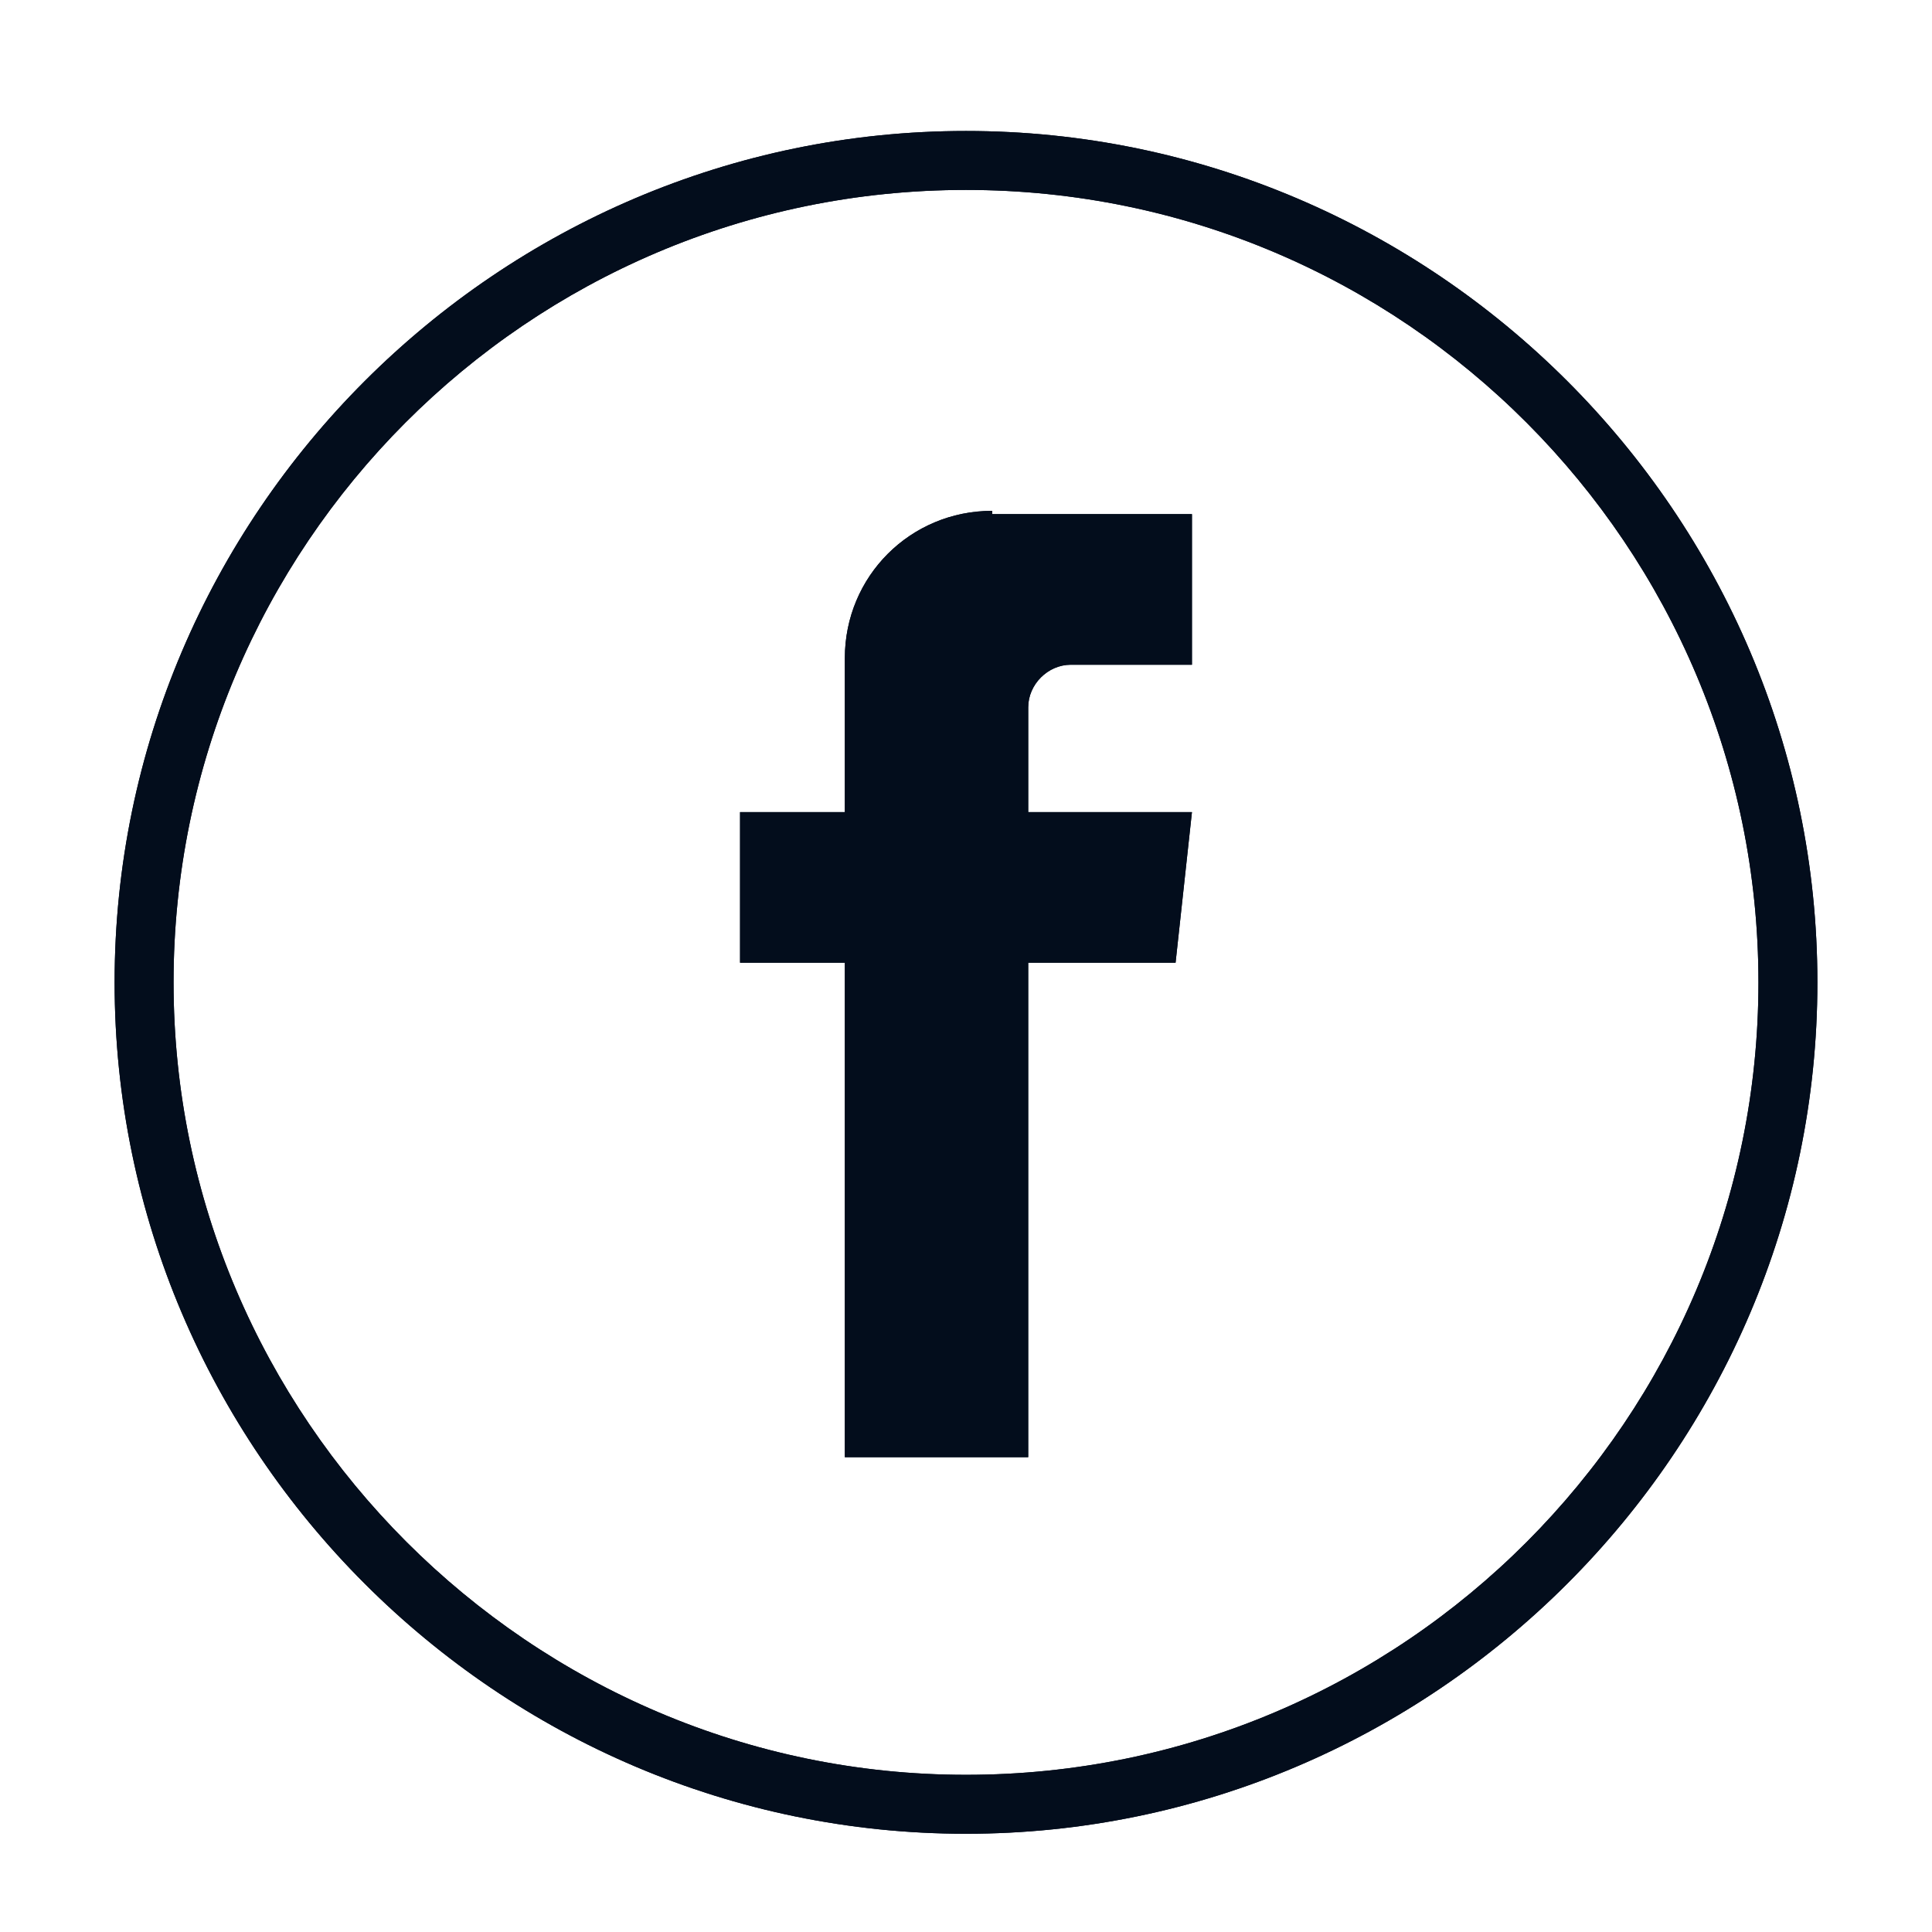 <?xml version="1.0" encoding="UTF-8"?> <!-- Generator: Adobe Illustrator 23.0.3, SVG Export Plug-In . SVG Version: 6.00 Build 0) --> <svg xmlns="http://www.w3.org/2000/svg" xmlns:xlink="http://www.w3.org/1999/xlink" id="Capa_1" x="0px" y="0px" viewBox="0 0 59 59" style="enable-background:new 0 0 59 59;" xml:space="preserve"> <style type="text/css"> .st0{display:none;} .st1{display:inline;fill:#F9E63D;} .st2{display:inline;fill:#030D1C;} .st3{display:inline;} .st4{fill:#030D1C;} .st5{fill:#F9E63D;} .st6{display:none;fill:#F7E43E;} .st7{display:inline;fill:#F7E43E;} .st8{display:inline;fill:#FFFFFF;} </style> <g class="st0"> <path class="st1" d="M47.2,38.4l-4.5,6.5l-3.2-2.6c-0.4-0.3-0.9-0.2-1.1,0.1c-0.3,0.4-0.2,0.9,0.1,1.1l3.9,3.2 c0.1,0.1,0.4,0.2,0.5,0.2c0.1,0,0.1,0,0.1,0c0.2-0.1,0.4-0.2,0.5-0.4l5-7.2c0.2-0.4,0.2-0.9-0.2-1.1C47.9,37.9,47.4,37.9,47.2,38.4 z"></path> <path class="st2" d="M47.8,33.5V17.8V9.7c0-0.5-0.4-0.8-0.8-0.8h-4V6.4c0-0.5-0.4-0.8-0.8-0.8h-5.7c-0.5,0-0.8,0.4-0.8,0.8v2.4 H17.8V6.4c0-0.5-0.4-0.8-0.8-0.8h-5.7c-0.5,0-0.8,0.4-0.8,0.8v2.4h-4C6,8.8,5.6,9.2,5.6,9.7v8.1v33.2c0,0.5,0.4,0.8,0.8,0.8h30.9 c1.6,1,3.5,1.6,5.6,1.6c5.8,0,10.5-4.7,10.5-10.5C53.5,38.8,51.2,35.3,47.8,33.5z M37.3,7.3h4v2.4v2.4h-4V9.7V7.3z M12.2,7.3h4v2.4 v2.4h-4V9.7V7.3z M7.4,10.5h3.2v2.4c0,0.5,0.4,0.8,0.8,0.8h5.7c0.5,0,0.8-0.4,0.8-0.8v-2.4h17.8v2.4c0,0.5,0.4,0.8,0.8,0.8h5.7 c0.5,0,0.8-0.4,0.8-0.8v-2.4h3.2v6.5H7.4L7.4,10.5L7.4,10.5z M7.4,50.2V18.6h38.8v14.3c-0.2-0.1-0.3-0.1-0.5-0.1 c-0.2-0.1-0.3-0.1-0.5-0.1c-0.1-0.1-0.3-0.1-0.4-0.1c-0.2-0.1-0.4-0.1-0.6-0.1c-0.1,0-0.2,0-0.4-0.1c-0.3,0-0.6-0.1-0.9-0.1 c-0.3,0-0.5,0-0.8,0.1v-0.8v-1.6v-7.3h-7.3h-1.6h-5.7h-1.6h-5.7h-1.6h-7.3v7.3v1.6v5.7v1.6v7.3h7.3h1.6h5.7h1.6H33 c0,0.1,0.1,0.1,0.1,0.2c0.1,0.2,0.1,0.4,0.2,0.6c0.1,0.1,0.1,0.2,0.1,0.3c0.1,0.2,0.2,0.4,0.3,0.6c0.1,0.1,0.1,0.2,0.2,0.2 c0.1,0.2,0.2,0.4,0.4,0.6c0.1,0.1,0.1,0.1,0.2,0.2c0.1,0.2,0.3,0.4,0.5,0.6c0.1,0.1,0.1,0.1,0.2,0.2c0.1,0.1,0.2,0.3,0.4,0.4 L7.4,50.2L7.4,50.2z M38.4,33.4c-0.1,0.1-0.2,0.1-0.2,0.1c-0.2,0.1-0.3,0.2-0.5,0.2c-0.1,0.1-0.2,0.2-0.4,0.2 c-0.1,0.1-0.2,0.2-0.4,0.2c-0.1,0.1-0.3,0.2-0.4,0.3c-0.1,0.1-0.2,0.2-0.3,0.2c-0.1,0.1-0.3,0.2-0.4,0.4c-0.1,0.1-0.2,0.2-0.3,0.2 c-0.1,0.2-0.3,0.3-0.4,0.5C35,35.9,35,36,34.9,36v-4.6h5.7v1.1c0,0,0,0-0.1,0C39.8,32.8,39.1,33.1,38.4,33.4z M32.9,39.8 c0,0.1-0.1,0.2-0.1,0.3c-0.1,0.2-0.1,0.5-0.2,0.7c-0.1,0.2-0.1,0.4-0.1,0.6c0,0.2-0.1,0.3-0.1,0.5c-0.1,0.4-0.1,0.7-0.1,1.1 c0,0.3,0,0.6,0.1,0.9c0,0.1,0,0.1,0,0.2c0,0.1,0.1,0.2,0.1,0.4l0,0c0,0.1,0,0.1,0,0.2h-5v-5.7h5.7l0,0v0.1 C33.1,39.2,33,39.5,32.9,39.8z M13,38.8h5.7v5.6H13V38.8z M13,31.5h5.7v5.7H13V31.5z M40.5,29.9h-5.7v-5.7h5.7V29.9z M33.3,29.9 h-5.7v-5.7h5.7V29.9z M33.3,37.2h-5.7v-5.7h5.7V37.2z M20.3,31.5H26v5.7h-5.7V31.5z M26,29.9h-5.7v-5.7H26V29.9z M18.7,29.9H13 v-5.7h5.7V29.9z M20.3,38.8H26v5.6h-5.7V38.8z M43,51.7c-1.8,0-3.5-0.5-4.9-1.5c-0.3-0.2-0.5-0.4-0.8-0.6c-0.1-0.1-0.2-0.2-0.2-0.2 c-0.2-0.1-0.3-0.3-0.5-0.5c-0.1-0.1-0.2-0.2-0.3-0.3c-0.1-0.2-0.2-0.3-0.4-0.5c-0.1-0.1-0.2-0.2-0.2-0.3c-0.2-0.2-0.4-0.5-0.5-0.8 c-0.1-0.1-0.1-0.1-0.1-0.2c-0.1-0.2-0.2-0.5-0.4-0.7c-0.1-0.1-0.1-0.2-0.1-0.3c-0.1-0.2-0.1-0.4-0.2-0.6c0-0.1,0-0.1-0.1-0.2 c-0.1-0.4-0.2-0.7-0.2-1.1v-0.1c-0.1-0.4-0.1-0.7-0.1-1.1c0-0.3,0-0.6,0.1-0.9v-0.1c0.1-0.3,0.1-0.5,0.1-0.8V41 c0.1-0.3,0.1-0.5,0.2-0.8c0-0.1,0-0.1,0.1-0.1c0.1-0.2,0.2-0.5,0.3-0.8c0.1-0.2,0.2-0.5,0.4-0.7l0.1-0.1c0.1-0.1,0.1-0.1,0.1-0.2 c0.1-0.2,0.3-0.5,0.5-0.7c0.1-0.1,0.1-0.1,0.1-0.2c0.1-0.2,0.3-0.4,0.5-0.5c0.1-0.1,0.1-0.1,0.2-0.2c0.2-0.2,0.4-0.4,0.5-0.5 c0.1-0.1,0.1-0.1,0.2-0.2c0.2-0.2,0.4-0.4,0.6-0.5c0.1,0,0.1-0.1,0.1-0.1c1.1-0.7,2.3-1.2,3.6-1.5l0,0c0.5-0.1,0.9-0.1,1.5-0.1 c0.3,0,0.6,0,0.9,0.1c0.1,0,0.1,0,0.1,0c0.3,0.1,0.5,0.1,0.8,0.1c0.1,0,0.1,0,0.1,0c0.3,0.1,0.5,0.1,0.8,0.2h0.1 c0.3,0.1,0.5,0.2,0.8,0.4c3.1,1.4,5.2,4.5,5.2,8.1C51.9,47.7,47.9,51.7,43,51.7z"></path> </g> <g class="st0"> <path class="st2" d="M52,35.6l1.4-1.4c0.9-0.9,0.9-2.3,0-3.2c-0.4-0.4-1-0.6-1.6-0.6c-0.5,0-0.9,0.1-1.3,0.4l-0.3-1l1.5-1.5 c0.9-0.9,0.9-2.3,0-3.2c-0.8-0.8-2.1-0.9-3-0.2l-1.8-6.1c0.7-0.7,1.4-1.4,2.1-2.1c1.9-1.9,3.4-3.9,4.3-5.6c1.5-2.9,0.9-4.5,0.1-5.3 C52.5,4.8,51,4.2,48,5.7c-1.8,0.9-3.8,2.5-5.6,4.3c-0.6,0.6-1.3,1.3-2.1,2.1l-6.1-1.8c0.7-0.9,0.6-2.2-0.2-3 c-0.9-0.9-2.3-0.9-3.2,0l-1.5,1.5l-1-0.3c0.2-0.4,0.4-0.8,0.4-1.3c0-0.6-0.2-1.2-0.6-1.6c-0.9-0.9-2.3-0.9-3.2,0L23.4,7l-7.2-2.2 c-0.2-0.1-0.5,0-0.7,0.2l-1.9,1.9c-0.3,0.3-0.3,0.8,0.1,1.1l18.2,13.4C27.8,26,23.8,30.6,21.1,34l-5.4-2.1 c-0.3-0.1-0.6-0.1-0.8,0.2l-2.2,2.2c-0.3,0.3-0.3,0.8,0,1.1l11,11c0.3,0.3,0.8,0.3,1.1,0l2.2-2.2c0.2-0.2,0.3-0.5,0.2-0.8L25.1,38 c3.3-2.8,8-6.7,12.6-10.9l1.5,2c0.2,0.4,0.8,0.4,1.1,0.1c0.2-0.2,0.3-0.6,0.1-0.9l-1.5-2.1c2.4-2.2,4.8-4.3,7-6.4l6.9,23.1 l-0.9,0.9l-9.4-13c-0.2-0.4-0.7-0.4-1-0.2c-0.4,0.2-0.4,0.7-0.2,1l10,13.6c0.2,0.4,0.8,0.4,1.1,0.1l1.9-1.9 c0.2-0.2,0.2-0.5,0.2-0.7L52,35.6z M31.9,8.2c0.3-0.3,0.9-0.3,1.2,0c0.4,0.4,0.4,0.8,0,1.2l-0.4,0.4l-1.8-0.5L31.9,8.2z M25.8,6.5 c0.4-0.4,0.8-0.4,1.2,0c0.4,0.4,0.4,0.8,0,1.2l-0.2,0.2l-1.8-0.5L25.8,6.5z M15.2,7.2l0.9-0.9l23.1,6.9c-2.1,2.2-4.2,4.6-6.4,7 L15.2,7.2z M15.5,33.3L20,35c-1.1,1.3-2,2.3-2.5,3l-3.3-3.3L15.5,33.3z M18.6,39.1c2.5-3.1,16-19.2,24.9-28.2 c1.8-1.8,3.7-3.2,5.3-4c1.2-0.6,2.8-1.2,3.6-0.4c0.8,0.8,0.3,2.4-0.4,3.6c-0.8,1.6-2.3,3.5-4,5.3C39.2,24.3,23,37.8,19.9,40.4 L18.6,39.1z M25.6,43.4l-1.3,1.3l-3.3-3.3c0.6-0.5,1.6-1.3,3-2.5L25.6,43.4z M51.2,31.9c0.4-0.4,0.8-0.4,1.2,0 c0.4,0.4,0.4,0.8,0,1.2L51.5,34L51,32.2L51.2,31.9z M49.5,25.8c0.4-0.4,0.8-0.4,1.2,0c0.3,0.3,0.3,0.9,0,1.2l-1,1l-0.5-1.8 L49.5,25.8z"></path> <path class="st1" d="M48.6,46.8L42.3,53c-0.3,0.3-0.3,0.7-0.1,1c0.3,0.3,0.8,0.4,1.1,0.1l6.2-6.2c0.3-0.3,0.3-0.8,0-1.1 C49.3,46.5,48.8,46.5,48.6,46.8z"></path> <path class="st1" d="M46.4,44.7c0.3-0.3,0.3-0.8,0-1.1c-0.3-0.3-0.8-0.3-1.1,0l-3.9,3.9c-0.3,0.3-0.3,0.7-0.1,1 c0.3,0.3,0.8,0.4,1.1,0.1L46.4,44.7z"></path> <path class="st1" d="M44.1,40.8c0.3-0.3,0.3-0.8,0-1.1s-0.8-0.3-1.1,0l-2.8,2.8c-0.3,0.3-0.3,0.7-0.1,1c0.3,0.3,0.8,0.4,1.1,0.1 L44.1,40.8z"></path> <path class="st1" d="M12.1,9.7c-0.3-0.3-0.8-0.3-1.1,0l-6.2,6.2c-0.3,0.3-0.3,0.8,0,1.1c0.3,0.3,0.8,0.3,1.1,0l6.2-6.2 C12.4,10.4,12.4,10,12.1,9.7z"></path> <path class="st1" d="M15.2,12.8c-0.3-0.3-0.8-0.3-1.1,0l-3.9,3.9c-0.3,0.3-0.3,0.7-0.1,1c0.3,0.3,0.8,0.4,1.1,0.1l3.9-3.9 C15.5,13.6,15.5,13.1,15.2,12.8z"></path> <path class="st1" d="M15.3,19c0.3,0.3,0.8,0.3,1.1,0l2.8-2.8c0.3-0.3,0.3-0.8,0-1.1c-0.3-0.3-0.8-0.3-1.1,0l-2.8,2.8 C15.1,18.2,15.1,18.7,15.3,19z"></path> </g> <g class="st0"> <g class="st3"> <g> <path class="st4" d="M19.4,27.3H14c-0.4,0-0.8,0.4-0.8,0.8v7.7c0,0.4,0.4,0.8,0.8,0.8h5.4c0.4,0,0.8-0.4,0.8-0.8V28 C20.2,27.6,19.9,27.3,19.4,27.3z M18.6,35h-3.8v-6.2h3.8V35L18.6,35z"></path> </g> </g> <g class="st3"> <g> <path class="st4" d="M32.5,27.3h-5.4c-0.4,0-0.8,0.4-0.8,0.8v7.7c0,0.4,0.4,0.8,0.8,0.8h5.4c0.4,0,0.8-0.4,0.8-0.8V28 C33.3,27.6,32.9,27.3,32.5,27.3z M31.7,35h-3.8v-6.2h3.8V35z"></path> </g> </g> <g class="st3"> <g> <path class="st4" d="M32.5,39.5h-5.4c-0.4,0-0.8,0.4-0.8,0.8V48c0,0.4,0.4,0.8,0.8,0.8h5.4c0.4,0,0.8-0.4,0.8-0.8v-7.7 C33.3,39.9,32.9,39.5,32.5,39.5z M31.7,47.2h-3.8v-6.2h3.8V47.2z"></path> </g> </g> <g class="st3"> <g> <path class="st4" d="M44.8,27.3h-5.4c-0.4,0-0.8,0.4-0.8,0.8v7.7c0,0.4,0.4,0.8,0.8,0.8h5.4c0.4,0,0.8-0.4,0.8-0.8V28 C45.6,27.6,45.2,27.3,44.8,27.3z M44,35h-3.8v-6.2H44V35z"></path> </g> </g> <g class="st3"> <g> <path class="st4" d="M19.4,39.5H14c-0.4,0-0.8,0.4-0.8,0.8V48c0,0.4,0.4,0.8,0.8,0.8h5.4c0.4,0,0.8-0.4,0.8-0.8v-7.7 C20.2,39.9,19.9,39.5,19.4,39.5z M18.6,47.2h-3.8v-6.2h3.8V47.2L18.6,47.2z"></path> </g> </g> <g class="st3"> <g> <path class="st4" d="M44.8,39.5h-5.4c-0.4,0-0.8,0.4-0.8,0.8V48c0,0.4,0.4,0.8,0.8,0.8h5.4c0.4,0,0.8-0.4,0.8-0.8v-7.7 C45.6,39.9,45.2,39.5,44.8,39.5z M44,47.2h-3.8v-6.2H44V47.2z"></path> </g> </g> <g class="st3"> <g> <path class="st4" d="M49.4,51.1V24.9h0.8c0.4,0,0.8-0.4,0.8-0.8v-3.8c0-0.4-0.4-0.8-0.8-0.8h-0.8v-3.1c0-0.4-0.4-0.8-0.8-0.8 h-1.5V7.3c0-0.4-0.4-0.8-0.8-0.8H12.5c-0.4,0-0.8,0.4-0.8,0.8v8.4h-1.5c-0.4,0-0.8,0.4-0.8,0.8v3.1H8.7c-0.4,0-0.8,0.4-0.8,0.8 v3.8c0,0.4,0.4,0.8,0.8,0.8h0.8V51H6.4v1.5h3.8h38.4h3.9V51L49.4,51.1L49.4,51.1z M13.3,8h32.3v7.7H13.3V8z M11,17.2h1.5h33.8 h1.5v2.3H10.9L11,17.2L11,17.2z M47.9,51.1H11V24.9h36.9V51.1L47.9,51.1z M10.2,23.4H9.4v-2.3h0.8h38.4h0.8v2.3h-0.8H10.2 L10.2,23.4z"></path> </g> </g> <g class="st3"> <g> <path class="st5" d="M28.2,10.7c-0.1-0.3-0.3-0.6-0.5-0.8c-0.2-0.2-0.5-0.4-0.8-0.5c-0.3-0.1-0.6-0.2-1.1-0.2 c-0.4,0-0.7,0.1-1.1,0.2c-0.3,0.1-0.6,0.3-0.8,0.5c-0.2,0.2-0.4,0.5-0.5,0.8c-0.1,0.3-0.2,0.6-0.2,1c0,0.4,0.1,0.7,0.2,1 c0.1,0.3,0.3,0.6,0.5,0.8c0.2,0.2,0.5,0.4,0.8,0.5c0.3,0.1,0.6,0.2,1.1,0.2c0.4,0,0.7-0.1,1.1-0.2c0.3-0.1,0.6-0.3,0.8-0.5 c0.2-0.2,0.4-0.5,0.5-0.8c0.1-0.3,0.2-0.6,0.2-1C28.4,11.3,28.4,11,28.2,10.7z M27.3,12.4c-0.1,0.2-0.2,0.4-0.3,0.5 c-0.1,0.2-0.3,0.3-0.5,0.4c-0.2,0.1-0.4,0.1-0.6,0.1c-0.2,0-0.5-0.1-0.6-0.1s-0.4-0.2-0.5-0.4s-0.2-0.4-0.3-0.5 c-0.1-0.2-0.1-0.5-0.1-0.8c0-0.3,0.1-0.5,0.1-0.8c0.1-0.2,0.2-0.4,0.3-0.5c0.1-0.1,0.3-0.3,0.5-0.4c0.2-0.1,0.4-0.1,0.6-0.1 c0.2,0,0.5,0.1,0.6,0.1c0.2,0.1,0.4,0.2,0.5,0.4s0.2,0.4,0.3,0.5c0.1,0.2,0.1,0.5,0.1,0.8C27.4,12,27.4,12.2,27.3,12.4z"></path> </g> </g> <g class="st3"> <g> <polygon class="st5" points="21.7,9.2 21.7,11.4 19.3,11.4 19.3,9.2 18.4,9.2 18.4,14.2 19.3,14.2 19.3,12 21.7,12 21.7,14.2 22.6,14.2 22.6,9.2 "></polygon> </g> </g> <g class="st3"> <g> <polygon class="st5" points="37.9,13.4 37.9,9.2 37,9.2 37,14.2 39.9,14.2 39.9,13.4 "></polygon> </g> </g> <g class="st3"> <g> <polygon class="st5" points="28.4,9.2 28.4,10 30,10 30,14.2 30.9,14.2 30.9,10 32.4,10 32.4,9.2 "></polygon> </g> </g> <g class="st3"> <g> <polygon class="st5" points="36.1,9.9 36.1,9.2 33,9.2 33,14.2 36.1,14.2 36.1,13.4 34,13.4 34,12 35.7,12 35.7,11.3 34,11.3 34,9.9 "></polygon> </g> </g> </g> <g class="st0"> <path class="st2" d="M47.1,14.9c0.4-0.2,0.5-0.7,0.2-1.1l-4.2-7.7c-0.2-0.4-0.7-0.6-1.1-0.4L2.7,26.8c-0.4,0.2-0.5,0.7-0.2,1.1 l4.2,7.7c0.2,0.4,0.7,0.6,1.1,0.4c1.9-1.1,4.5-0.1,5.6,2.1c1.2,2.2,0.6,4.8-1.3,5.9c-0.4,0.2-0.5,0.7-0.2,1.1l4.2,7.7 c0.2,0.4,0.6,0.6,1,0.5l0,0l37.8-13.7c0.1,0,0.1,0,0.1-0.1c0.4-0.2,0.5-0.7,0.2-1.1l-2.3-4.3l3.7-2c0.4-0.2,0.5-0.7,0.2-1.1 l-4.1-7.7c-0.2-0.4-0.7-0.6-1.1-0.4C49.5,24,47,23,45.8,20.8C44.6,18.6,45.2,16,47.1,14.9L47.1,14.9z M53.2,38.3l-25.6,9.3 l23.8-12.8L53.2,38.3z M44.4,21.5c1.5,2.8,4.5,4.1,7.1,3.2l3.4,6.3l-10.3,5.5l-0.9-1.6c-0.2-0.4-0.7-0.6-1.1-0.4s-0.5,0.7-0.2,1.1 l0.9,1.6L16.9,51.4l-3.4-6.3c2.4-1.8,2.8-5.6,0.8-8.4c-1.6-2.3-4.3-3.3-6.6-2.5L4.2,28l26.4-14.2l0.9,1.6c0.2,0.4,0.7,0.6,1.1,0.4 c0.4-0.2,0.5-0.7,0.2-1.1l-0.9-1.6l10.3-5.5l3.4,6.3C43.4,15.5,42.9,18.8,44.4,21.5L44.4,21.5z"></path> <path class="st2" d="M33.9,18.3c-0.4,0.2-0.5,0.7-0.2,1.1l2.2,4c0.2,0.4,0.7,0.6,1.1,0.4c0.4-0.2,0.5-0.7,0.2-1.1l-2.2-4 C34.8,18.3,34.3,18.2,33.9,18.3z"></path> <path class="st2" d="M38.3,26.4c-0.4,0.2-0.5,0.7-0.2,1.1l2.2,4c0.2,0.4,0.7,0.6,1.1,0.4c0.4-0.2,0.5-0.7,0.2-1.1l-2.2-4 C39.1,26.4,38.6,26.2,38.3,26.4L38.3,26.4z"></path> <path class="st2" d="M16.6,34.2l5.6-3c0.4-0.2,0.5-0.7,0.2-1.1L19,23.7c-0.2-0.4-0.7-0.6-1.1-0.4l-5.6,3c-0.4,0.2-0.5,0.7-0.2,1.1 l3.4,6.4C15.7,34.2,16.2,34.4,16.6,34.2z M13.8,27.5l4.3-2.3l2.6,4.9l-4.3,2.3L13.8,27.5z"></path> <path class="st1" d="M32.9,28.3l-15.2,8.2c-0.4,0.2-0.5,0.7-0.2,1.1c0.2,0.4,0.7,0.6,1.1,0.4l15.2-8.2c0.4-0.2,0.5-0.7,0.2-1.1 C33.8,28.3,33.3,28.1,32.9,28.3z"></path> <path class="st1" d="M30.9,24.6l-6,3.2c-0.4,0.2-0.5,0.7-0.2,1.1s0.7,0.6,1.1,0.4l6-3.2c0.4-0.2,0.5-0.7,0.2-1.1 C31.8,24.6,31.3,24.3,30.9,24.6z"></path> <path class="st1" d="M35,32.1l-15.2,8.2c-0.4,0.2-0.5,0.7-0.2,1.1c0.2,0.4,0.7,0.6,1.1,0.4l15.2-8.2c0.4-0.2,0.5-0.7,0.2-1.1 C35.9,32.1,35.3,32,35,32.1z"></path> <path class="st1" d="M37,35.9l-15.2,8.2c-0.4,0.2-0.5,0.7-0.2,1.1s0.7,0.6,1.1,0.4l15.2-8.2c0.4-0.2,0.5-0.7,0.2-1.1 S37.4,35.8,37,35.9z"></path> <path class="st1" d="M28.9,20.7l-6,3.2c-0.4,0.2-0.5,0.7-0.2,1.1s0.7,0.6,1.1,0.4l6-3.2c0.4-0.2,0.5-0.7,0.2-1.1 C29.7,20.7,29.2,20.5,28.9,20.7z"></path> </g> <g class="st0"> <path class="st2" d="M50.6,37h2.9c2.6,0,4.8-2.2,4.8-5v-6.9c0-2.8-2.2-5-4.8-5h-2.9v-1c0-0.5-0.4-1-0.9-1h-25c-0.5,0-0.9,0.5-0.9,1 v12.1c-0.4-0.1-0.6-0.2-1-0.2h-3.9c-1.2,0-2.3,0.8-2.7,2h-3.1c-1.4,0-2.6,1.1-2.8,2.5L4,40.3c-0.9,0.8-1.5,1.9-1.5,3.2v0.5H1.6 c-0.5,0-0.9,0.5-0.9,1v3c0,2.2,1.7,4,3.9,4h50c2.1,0,3.9-1.8,3.9-4v-3c0-0.5-0.4-1-0.9-1H47.3C49.4,42.3,50.6,39.7,50.6,37z M50.6,26.1h1.9V31h-1.9V26.1z M50.6,33h1.9c1.1,0,1.9-0.9,1.9-2v-5c0-1.1-0.9-2-1.9-2h-1.9v-2h2.9c1.6,0,2.9,1.3,2.9,3v7 c0,1.6-1.3,3-2.9,3h-2.9V33z M25.6,35h2.9c0.5,0,0.9,0.5,0.9,1v8h-3.8V35z M17.9,34c0-0.5,0.4-1,0.9-1h3.9c0.5,0,0.9,0.5,0.9,1v10 h-5.8C17.9,44,17.9,34,17.9,34z M12.1,36c0-0.5,0.4-1,0.9-1h2.9v9h-3.8V36z M4.4,43.4c0-0.6,0.3-1.2,0.8-1.6l5-3.9v6H4.4 C4.4,44,4.4,43.4,4.4,43.4z M56.4,46v2c0,1.1-0.9,2-1.9,2h-50c-1.1,0-1.9-0.9-1.9-2v-2H56.4z M31.3,43.9V38l5,3.9 c0.5,0.4,0.8,0.9,0.8,1.6v0.5h-4.8C32,44,31.7,43.9,31.3,43.9z M41.9,44h-2.9v-0.5c0-1.2-0.6-2.4-1.5-3.2l-6.2-4.8 c-0.2-1.4-1.5-2.5-2.8-2.5h-2.9V20.1h15.4v2.3l-3.3,1.7c-0.4,0.2-0.5,0.5-0.5,0.9v9c0,0.5,0.4,1,0.9,1h7.7c0.5,0,0.9-0.5,0.9-1v-9 c0-0.4-0.2-0.7-0.5-0.9l-3.3-1.7v-2.3h5.8V37C48.6,40.9,45.6,44,41.9,44z M41.9,24.2l2.9,1.5V33h-5.8v-7.3L41.9,24.2z"></path> <polygon class="st1" points="44.8,25.7 44.8,33 39.1,33 39.1,25.7 41.9,24.2 "></polygon> <path class="st2" d="M42.9,16.1h1.9c0-0.6,0.3-1.2,0.7-1.6c0.8-0.8,1.2-1.8,1.2-2.9s-0.5-2.2-1.2-2.9c-0.5-0.4-0.7-0.9-0.7-1.6 h-1.9c0,1.1,0.4,2.2,1.2,2.9c0.4,0.5,0.7,1,0.7,1.6c0,0.6-0.2,1.2-0.7,1.6C43.3,14,42.9,15,42.9,16.1z"></path> <path class="st2" d="M38.1,16.1H40c0-0.6,0.3-1.2,0.7-1.6c0.8-0.8,1.2-1.8,1.2-2.9s-0.5-2.2-1.2-2.9C40.2,8.3,40,7.8,40,7.1h-1.9 c0,1.1,0.4,2.2,1.2,2.9c0.4,0.5,0.7,1,0.7,1.6c0,0.6-0.3,1.2-0.7,1.6C38.5,14,38.1,15,38.1,16.1z"></path> <path class="st2" d="M47.7,16.1h1.9c0-0.6,0.3-1.2,0.7-1.6c0.8-0.8,1.2-1.8,1.2-2.9s-0.5-2.2-1.2-2.9c-0.5-0.4-0.7-0.9-0.7-1.6 h-1.9c0,1.1,0.4,2.2,1.2,2.9c0.4,0.5,0.7,1,0.7,1.6c0,0.6-0.2,1.2-0.7,1.6C48.2,14,47.7,15,47.7,16.1z"></path> </g> <path class="st6" d="M49,17c0,3.7,0,7.3,0,11c-2.4,3.7-4.7,7.5-7.1,11.1C38,45.1,34,51,30,57c-0.3,0-0.7,0-1,0 c-6.3-9.7-12.7-19.3-19-29c0-4,0-8,0-12c2.8-7,7.9-11.6,15-14c3,0,6,0,9,0C41.1,4.9,46,10,49,17z M36,21.3c0-4.6-1.7-6.2-6.8-6.3 c-4.3-0.1-7.7,2.6-7.1,6.2c0.6,3.5,2.3,6.6,6.6,6.8C33.4,28.2,36,25.8,36,21.3z"></path> <g class="st0"> <path class="st7" d="M7,24.9c0,0.5,0.3,0.9,0.5,1.3c0.3,0.4,0.6,0.9,0.9,1.4c1,0.2,2.1,0.5,3.3,0.8c-0.6,1.1-1.6,1.7-2.3,2.6 C9.3,32,10,33,9.8,34.1c-0.2,0-0.4,0-0.6,0c-0.7-0.7-1.6-0.8-2.5-1.2c-0.8,0.4-1.8,0.5-2.5,1.2c-0.2,0-0.4,0-0.6,0 c-0.3-1.1,0.5-2.2,0.3-3.4c-0.7-0.6-1.4-1.3-2.1-1.9c0-0.2,0-0.4,0-0.6C2.9,28,4,27.8,4.9,27.6c0.4-0.6,0.7-1,0.9-1.5 c0.2-0.4,0.6-0.8,0.5-1.3C6.6,24.9,6.8,24.9,7,24.9z"></path> <path class="st7" d="M18.4,24.9c0,0.5,0.3,0.9,0.5,1.3c0.3,0.4,0.6,0.9,0.9,1.4c1,0.2,2.1,0.5,3.3,0.8c-0.6,1.1-1.6,1.7-2.3,2.6 c-0.1,1.1,0.6,2.1,0.3,3.2c-0.2,0-0.4,0-0.6,0c-0.7-0.7-1.6-0.8-2.5-1.2c-0.8,0.4-1.8,0.5-2.5,1.2c-0.2,0-0.4,0-0.6,0 c-0.2-1.1,0.4-2.1,0.3-3.6c-0.5-0.5-1.3-1.3-2.1-2.1c0.9-0.5,2.1-0.4,3.2-0.9c0.4-0.6,0.8-1.3,1.2-2c0.1-0.2,0.1-0.4,0.2-0.7 C18,24.9,18.2,24.9,18.4,24.9z"></path> <path class="st7" d="M29.9,24.9c0,0.5,0.3,0.9,0.5,1.3c0.3,0.4,0.6,0.9,0.9,1.4c1,0.2,2.1,0.5,3.3,0.8C34,29.5,33,30,32.3,30.9 c-0.1,1.1,0.6,2.1,0.3,3.2c-0.2,0-0.4,0-0.6,0c-0.7-0.7-1.6-0.8-2.5-1.2c-0.8,0.4-1.8,0.5-2.5,1.2c-0.2,0-0.4,0-0.6,0 c-0.3-1.1,0.5-2.1,0.2-3.7c-0.5-0.5-1.2-1.2-2-2c0.9-0.5,2.1-0.4,3.2-0.9c0.4-0.6,0.8-1.3,1.2-2c0.1-0.2,0.1-0.4,0.2-0.7 C29.4,24.9,29.7,24.9,29.9,24.9z"></path> <path class="st7" d="M37.9,34.1c-0.3-1.1,0.5-2.1,0.2-3.7c-0.5-0.5-1.2-1.2-2-2c0.9-0.5,2.1-0.4,3.2-0.9c0.4-0.6,0.8-1.3,1.2-2 c0.1-0.2,0.1-0.4,0.2-0.7c0.2,0,0.4,0,0.6,0c0.1,0.2,0.1,0.5,0.2,0.7c0.4,0.7,0.8,1.4,1.2,2.1c0.5,0.1,1,0.2,1.5,0.3 c0.6,0.1,1.1,0.2,1.7,0.3c0,0.2,0,0.4,0,0.6c-0.7,0.7-1.5,1.3-2.1,1.9c-0.1,1.2,0.5,2.2,0.3,3.3c-0.2,0-0.4,0-0.6,0 c-0.7-0.7-1.6-0.8-2.5-1.2c-0.8,0.4-1.8,0.5-2.5,1.2C38.3,34.1,38.1,34.1,37.9,34.1z"></path> <path class="st7" d="M49.2,34.1C49,33,49.7,32,49.4,30.5c-0.5-0.5-1.2-1.2-2-2c0.9-0.5,2.1-0.4,3.2-0.9c0.4-0.6,0.8-1.3,1.2-2 c0.1-0.2,0.1-0.4,0.2-0.7c0.2,0,0.4,0,0.6,0c0.1,0.2,0.1,0.5,0.2,0.7c0.4,0.7,0.8,1.4,1.2,2.1c0.5,0.1,1,0.2,1.5,0.3 c0.6,0.1,1.1,0.2,1.7,0.3c0,0.2,0,0.4,0,0.6c-0.7,0.7-1.5,1.3-2.1,1.9C55,32,55.6,33,55.4,34.1c-0.2,0-0.4,0-0.6,0 c-0.7-0.7-1.6-0.8-2.5-1.2c-0.8,0.4-1.8,0.5-2.5,1.2C49.6,34.1,49.4,34.1,49.2,34.1z"></path> </g> <g class="st0"> <path class="st8" d="M29.5,41.1L2.8,14.4c-0.7-0.7-1.7-0.7-2.4,0s-0.7,1.7,0,2.4l27.9,27.9c0.7,0.7,1.7,0.7,2.4,0l27.9-27.9 c0.3-0.3,0.5-0.8,0.5-1.2s-0.2-0.9-0.5-1.2c-0.7-0.7-1.7-0.7-2.4,0L29.5,41.1z"></path> </g> <g> <g> <g> <path class="st4" d="M29.5,56c-14.3,0-26-11.7-26-26c0-14.3,11.7-26,26-26c14.3,0,26,11.7,26,26C55.5,44.3,43.8,56,29.5,56z M29.5,5.8C16.1,5.8,5.3,16.7,5.3,30c0,13.3,10.9,24.2,24.2,24.2c13.4,0,24.2-10.9,24.2-24.2C53.7,16.7,42.9,5.8,29.5,5.8z"></path> </g> <path class="st4" d="M30.3,15.6c-2.5,0-4.5,2-4.5,4.5v4.7l-3.2,0v4.6l3.2,0v15.1h5.6V29.4h4.5l0.5-4.6h-5c0-1,0-2.2,0-3.2 c0-0.7,0.6-1.3,1.3-1.3h3.7v-4.6H30.3z"></path> </g> <g> <g> <path class="st4" d="M29.5,56c-14.3,0-26-11.7-26-26c0-14.3,11.7-26,26-26c14.3,0,26,11.7,26,26C55.5,44.3,43.8,56,29.5,56z M29.5,5.8C16.1,5.8,5.3,16.7,5.3,30c0,13.3,10.9,24.2,24.2,24.2c13.4,0,24.2-10.9,24.2-24.2C53.7,16.7,42.9,5.8,29.5,5.8z"></path> </g> <path class="st4" d="M30.3,15.6c-2.5,0-4.5,2-4.5,4.5v4.7l-3.2,0v4.6l3.2,0v15.1h5.6V29.4h4.5l0.5-4.6h-5c0-1,0-2.2,0-3.2 c0-0.7,0.6-1.3,1.3-1.3h3.7v-4.6H30.3z"></path> </g> </g> <g class="st0"> <g class="st3"> <g> <path class="st4" d="M29.5,55.5c-14.3,0-26-11.7-26-26c0-14.3,11.7-26,26-26s26,11.7,26,26C55.5,43.8,43.8,55.5,29.5,55.5z M29.5,5.3C16.2,5.3,5.3,16.1,5.3,29.5c0,13.4,10.9,24.2,24.2,24.2s24.2-10.9,24.2-24.2C53.7,16.1,42.8,5.3,29.5,5.3z"></path> </g> <path class="st4" d="M14.4,21.8c1.4,0,4.4,0,5.5,0c0.2,0,0.4,0.1,0.5,0.3c1.3,2.7,2.8,5.2,4.6,7.4c0.2,0.3,0.5,0.2,0.7-0.1 c0.6-1.4,1.6-4.8-0.4-7.2c-0.2-0.2-0.1-0.6,0.2-0.7c2.1-0.9,4.1-1,6.1-0.1c0.4,0.2,0.7,0.6,0.7,1.1l0.5,7c0,0.3,0.3,0.6,0.6,0.5 c2.3-0.5,3.6-3.9,4.9-7.5c0.2-0.4,0.6-0.7,1-0.7h5c0.4,0,0.7,0.4,0.7,0.8c-0.5,2.5-3,5.8-4.3,7.4c-0.5,0.5-0.5,1.3,0,1.9l4.5,5.3 c0.3,0.4,0,1-0.5,1h-5.7c-0.5,0-0.9-0.2-1.2-0.5l-4-3.3c-0.2-0.2-0.6-0.3-0.8-0.1c-0.5,0.6-0.5,1.3-0.7,3 c-0.1,0.5-0.5,0.9-1.1,0.9h-3.9c-0.6,0-1.1-0.1-1.6-0.4c-2.2-1.1-8.3-4.8-11.7-15.3C13.8,22.2,14,21.8,14.4,21.8z"></path> </g> <g class="st3"> <g> <path class="st4" d="M29.5,55.5c-14.3,0-26-11.7-26-26c0-14.3,11.7-26,26-26s26,11.7,26,26C55.5,43.8,43.8,55.5,29.5,55.5z M29.5,5.3C16.2,5.3,5.3,16.1,5.3,29.5c0,13.4,10.9,24.2,24.2,24.2s24.2-10.9,24.2-24.2C53.7,16.1,42.8,5.3,29.5,5.3z"></path> </g> <path class="st4" d="M14.4,21.8c1.4,0,4.4,0,5.5,0c0.2,0,0.4,0.1,0.5,0.3c1.3,2.7,2.8,5.2,4.6,7.4c0.2,0.3,0.5,0.2,0.7-0.1 c0.6-1.4,1.6-4.8-0.4-7.2c-0.2-0.2-0.1-0.6,0.2-0.7c2.1-0.9,4.1-1,6.1-0.1c0.4,0.2,0.7,0.6,0.7,1.1l0.5,7c0,0.3,0.3,0.6,0.6,0.5 c2.3-0.5,3.6-3.9,4.9-7.5c0.2-0.4,0.6-0.7,1-0.7h5c0.4,0,0.7,0.4,0.7,0.8c-0.5,2.5-3,5.8-4.3,7.4c-0.5,0.5-0.5,1.3,0,1.9l4.5,5.3 c0.3,0.4,0,1-0.5,1h-5.7c-0.5,0-0.9-0.2-1.2-0.5l-4-3.3c-0.2-0.2-0.6-0.3-0.8-0.1c-0.5,0.6-0.5,1.3-0.7,3 c-0.1,0.5-0.5,0.9-1.1,0.9h-3.9c-0.6,0-1.1-0.1-1.6-0.4c-2.2-1.1-8.3-4.8-11.7-15.3C13.8,22.2,14,21.8,14.4,21.8z"></path> </g> </g> </svg> 